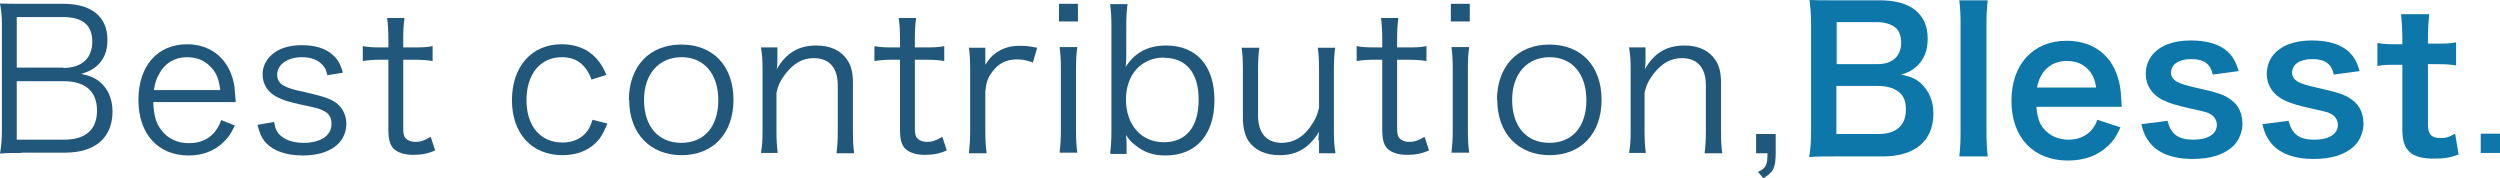 <?xml version="1.0" encoding="UTF-8"?><svg id="_イヤー_2" xmlns="http://www.w3.org/2000/svg" viewBox="0 0 79.11 5.64"><defs><style>.cls-1{fill:#21577b;}.cls-2{fill:#0c77a8;}</style></defs><g id="_イアウト"><g><path class="cls-1" d="M.68,4.84c-.27,0-.46,0-.68,.02,.04-.25,.06-.41,.06-.77V.77C.06,.5,.04,.34,0,.11c.19,.01,.32,.01,.68,.01h1.32c.9,0,1.4,.41,1.4,1.14,0,.36-.11,.63-.34,.83-.13,.11-.24,.17-.49,.25,.29,.06,.43,.12,.6,.26,.25,.22,.39,.53,.39,.93,0,.83-.55,1.3-1.5,1.3H.68ZM2,2.15c.58,0,.92-.3,.92-.83s-.31-.78-.92-.78H.53v1.6H2ZM.53,4.42h1.5c.68,0,1.04-.32,1.04-.92s-.36-.93-1.05-.93H.53v1.85Z"/><path class="cls-1" d="M4.85,3.24c.02,.42,.08,.64,.25,.87,.2,.27,.5,.42,.88,.42,.5,0,.85-.25,1.02-.73l.43,.17c-.12,.26-.2,.37-.34,.51-.29,.29-.67,.44-1.12,.44-.97,0-1.59-.68-1.59-1.76s.61-1.76,1.54-1.76c.8,0,1.38,.52,1.5,1.35,0,.07,.03,.31,.04,.48h-2.61Zm2.12-.39c-.04-.35-.13-.57-.33-.76-.19-.19-.43-.28-.73-.28-.38,0-.7,.19-.88,.54-.09,.16-.12,.27-.16,.5h2.1Z"/><path class="cls-1" d="M8.67,3.85c.04,.23,.09,.34,.22,.45,.16,.14,.4,.22,.72,.22,.54,0,.88-.23,.88-.6,0-.17-.06-.3-.19-.38-.15-.09-.27-.13-.73-.22-.5-.11-.71-.18-.92-.32-.22-.15-.34-.38-.34-.65,0-.22,.09-.43,.27-.6,.22-.21,.55-.32,.97-.32s.75,.1,.97,.3c.16,.14,.25,.28,.33,.57l-.49,.08c-.04-.17-.07-.24-.16-.33-.14-.16-.37-.24-.65-.24-.45,0-.78,.23-.78,.56,0,.14,.07,.27,.21,.34,.14,.08,.3,.13,.69,.21,.6,.14,.8,.21,.99,.35,.19,.16,.3,.39,.3,.64,0,.62-.53,1.01-1.38,1.01-.56,0-1-.17-1.23-.48-.09-.13-.14-.24-.2-.49l.51-.09Z"/><path class="cls-1" d="M12.8,.57c-.03,.2-.04,.42-.04,.69v.24h.3c.29,0,.42,0,.63-.04v.47c-.2-.03-.35-.04-.63-.04h-.3v2.16c0,.18,.02,.27,.08,.33,.07,.07,.17,.11,.3,.11,.16,0,.29-.04,.49-.16l.14,.43c-.25,.11-.45,.14-.7,.14-.27,0-.48-.07-.61-.19-.12-.12-.17-.3-.17-.59V1.89h-.25c-.21,0-.35,.01-.56,.04v-.47c.17,.03,.3,.04,.56,.04h.25v-.24c0-.25-.01-.48-.04-.69h.56Z"/><path class="cls-1" d="M18.72,2.52c-.18-.48-.48-.71-.94-.71-.68,0-1.12,.53-1.12,1.36s.45,1.34,1.14,1.34c.35,0,.64-.14,.81-.4,.06-.09,.09-.17,.14-.32l.47,.12c-.09,.22-.15,.34-.25,.48-.27,.34-.67,.52-1.17,.52-.97,0-1.6-.68-1.6-1.74s.62-1.77,1.57-1.77c.52,0,.93,.2,1.2,.57,.09,.12,.14,.22,.22,.4l-.45,.14Z"/><path class="cls-1" d="M19.9,3.17c0-1.07,.65-1.76,1.66-1.76s1.65,.68,1.65,1.75-.65,1.75-1.64,1.75-1.66-.68-1.66-1.75Zm.48-.01c0,.84,.45,1.36,1.18,1.36s1.17-.52,1.17-1.35-.45-1.36-1.16-1.36-1.19,.52-1.19,1.35Z"/><path class="cls-1" d="M24.08,4.84c.04-.24,.05-.4,.05-.7v-1.94c0-.28-.01-.45-.05-.7h.52v.42c0,.08,0,.13-.02,.27,.29-.51,.69-.75,1.25-.75,.45,0,.79,.16,.99,.47,.12,.18,.17,.41,.17,.71v1.53c0,.32,.01,.49,.04,.7h-.56c.03-.24,.04-.43,.04-.7v-1.45c0-.56-.27-.86-.76-.86-.35,0-.63,.16-.89,.49-.16,.21-.24,.37-.29,.61v1.2c0,.27,.01,.46,.04,.7h-.56Z"/><path class="cls-1" d="M28.99,.57c-.03,.2-.04,.42-.04,.69v.24h.3c.29,0,.42,0,.63-.04v.47c-.2-.03-.35-.04-.63-.04h-.3v2.16c0,.18,.02,.27,.08,.33,.07,.07,.17,.11,.3,.11,.16,0,.29-.04,.49-.16l.14,.43c-.25,.11-.45,.14-.7,.14-.27,0-.48-.07-.61-.19-.12-.12-.17-.3-.17-.59V1.89h-.25c-.21,0-.35,.01-.56,.04v-.47c.17,.03,.3,.04,.56,.04h.25v-.24c0-.25-.01-.48-.04-.69h.56Z"/><path class="cls-1" d="M32.67,1.97c-.24-.08-.35-.09-.5-.09-.32,0-.58,.13-.76,.38-.15,.19-.2,.34-.23,.62v1.27c0,.28,.01,.45,.04,.7h-.56c.03-.29,.04-.45,.04-.7v-1.94c0-.31-.01-.48-.04-.7h.52v.35s0,.14,0,.19c.12-.19,.21-.29,.34-.38,.24-.16,.45-.22,.75-.22,.19,0,.29,.01,.55,.06l-.14,.48Z"/><path class="cls-1" d="M34.11,.12V.68h-.6V.12h.6Zm-.02,1.37c-.03,.22-.04,.39-.04,.7v1.94c0,.29,.01,.46,.04,.7h-.56c.03-.27,.04-.44,.04-.7v-1.94c0-.3-.01-.48-.04-.7h.56Z"/><path class="cls-1" d="M35.13,4.84c.03-.24,.04-.42,.04-.71V.83c0-.26-.01-.46-.04-.7h.55c-.03,.23-.04,.41-.04,.71v.84c0,.17,0,.28-.02,.44,.29-.46,.71-.68,1.28-.68,.96,0,1.53,.64,1.53,1.73s-.58,1.75-1.55,1.75c-.39,0-.68-.1-.96-.33-.14-.11-.19-.17-.29-.32,.01,.12,.02,.17,.02,.25v.35h-.5Zm1.72-3.02c-.73,0-1.22,.53-1.22,1.33s.48,1.35,1.2,1.35,1.1-.5,1.1-1.35-.4-1.32-1.09-1.32Z"/><path class="cls-1" d="M41.72,4.44c0-.07,0-.11,.02-.27-.31,.51-.7,.74-1.25,.74-.45,0-.79-.16-.99-.46-.11-.18-.17-.42-.17-.72v-1.53c0-.28-.01-.5-.04-.69h.56c-.03,.22-.04,.43-.04,.7v1.45c0,.55,.27,.86,.75,.86,.35,0,.65-.16,.89-.49,.16-.22,.23-.37,.29-.62v-1.2c0-.27-.01-.48-.04-.7h.55c-.03,.22-.04,.42-.04,.7v1.94c0,.28,.01,.45,.05,.7h-.52v-.4Z"/><path class="cls-1" d="M44.25,.57c-.03,.2-.04,.42-.04,.69v.24h.3c.29,0,.42,0,.63-.04v.47c-.2-.03-.35-.04-.63-.04h-.3v2.16c0,.18,.02,.27,.08,.33,.07,.07,.17,.11,.3,.11,.16,0,.29-.04,.49-.16l.14,.43c-.25,.11-.45,.14-.7,.14-.27,0-.48-.07-.61-.19-.12-.12-.17-.3-.17-.59V1.89h-.25c-.21,0-.35,.01-.56,.04v-.47c.17,.03,.3,.04,.56,.04h.25v-.24c0-.25-.01-.48-.04-.69h.56Z"/><path class="cls-1" d="M46.51,.12V.68h-.6V.12h.6Zm-.02,1.37c-.03,.22-.04,.39-.04,.7v1.94c0,.29,.01,.46,.04,.7h-.56c.03-.27,.04-.44,.04-.7v-1.94c0-.3-.01-.48-.04-.7h.56Z"/><path class="cls-1" d="M47.37,3.17c0-1.07,.65-1.76,1.66-1.76s1.65,.68,1.65,1.75-.65,1.75-1.64,1.75-1.66-.68-1.66-1.75Zm.48-.01c0,.84,.45,1.36,1.18,1.36s1.17-.52,1.17-1.35-.45-1.36-1.16-1.36-1.19,.52-1.19,1.35Z"/><path class="cls-1" d="M51.55,4.84c.04-.24,.05-.4,.05-.7v-1.94c0-.28-.01-.45-.05-.7h.52v.42c0,.08,0,.13-.02,.27,.29-.51,.69-.75,1.25-.75,.45,0,.79,.16,.99,.47,.12,.18,.17,.41,.17,.71v1.53c0,.32,.01,.49,.04,.7h-.56c.03-.24,.04-.43,.04-.7v-1.45c0-.56-.27-.86-.76-.86-.35,0-.63,.16-.89,.49-.16,.21-.24,.37-.29,.61v1.2c0,.27,.01,.46,.04,.7h-.56Z"/><path class="cls-1" d="M56.19,4.84c0,.46-.07,.61-.39,.8l-.17-.2c.25-.12,.3-.21,.3-.59h-.36v-.61h.62v.61Z"/><path class="cls-2" d="M58.04,4.95c-.36,0-.54,0-.79,.02,.04-.26,.06-.44,.06-.84V.76c0-.28-.02-.51-.05-.76,.26,.01,.36,.01,.78,.01h1.46c.96,0,1.5,.43,1.5,1.21,0,.38-.11,.66-.35,.88-.14,.13-.25,.19-.49,.26,.32,.07,.46,.13,.63,.28,.25,.24,.39,.55,.39,.95,0,.87-.58,1.36-1.61,1.36h-1.53Zm1.37-2.92c.47,0,.75-.25,.75-.68,0-.2-.06-.37-.16-.46-.14-.12-.35-.19-.6-.19h-1.28v1.33h1.29Zm-1.29,2.21h1.33c.55,0,.86-.27,.86-.77,0-.25-.06-.42-.2-.54-.16-.14-.39-.21-.68-.21h-1.32v1.53Z"/><path class="cls-2" d="M62.9,.01c-.03,.24-.04,.44-.04,.81v3.32c0,.33,.01,.53,.04,.81h-.9c.03-.27,.04-.45,.04-.81V.82c0-.37-.01-.57-.04-.81h.9Z"/><path class="cls-2" d="M64.44,3.38c.03,.34,.09,.52,.23,.69,.18,.22,.46,.35,.78,.35s.56-.11,.74-.31c.07-.09,.12-.16,.18-.32l.73,.24c-.14,.3-.22,.42-.38,.57-.32,.32-.76,.48-1.28,.48-1.1,0-1.79-.73-1.79-1.89s.69-1.9,1.75-1.9c.73,0,1.3,.36,1.55,.98,.12,.3,.16,.52,.18,.94,0,.01,0,.03,.01,.17h-2.7Zm1.89-.61c-.04-.27-.12-.44-.27-.59-.17-.17-.38-.25-.67-.25-.48,0-.84,.32-.93,.84h1.87Z"/><path class="cls-2" d="M68.59,3.83c.11,.42,.34,.59,.82,.59,.46,0,.74-.18,.74-.47,0-.12-.06-.24-.16-.31-.12-.08-.15-.09-.65-.2-.49-.11-.68-.17-.89-.27-.35-.17-.55-.47-.55-.83,0-.22,.07-.42,.19-.58,.25-.32,.68-.48,1.24-.48,.51,0,.91,.12,1.17,.36,.16,.16,.25,.31,.34,.61l-.82,.11c-.07-.34-.28-.49-.68-.49s-.64,.17-.64,.43c0,.12,.07,.22,.19,.29,.14,.07,.27,.11,.62,.19,.63,.14,.89,.22,1.09,.38,.24,.17,.36,.43,.36,.77,0,.25-.12,.53-.3,.7-.29,.27-.72,.4-1.28,.4-.64,0-1.12-.19-1.38-.55-.11-.15-.17-.27-.24-.55l.85-.11Z"/><path class="cls-2" d="M72.42,3.83c.11,.42,.34,.59,.82,.59,.46,0,.74-.18,.74-.47,0-.12-.06-.24-.16-.31-.12-.08-.15-.09-.65-.2-.49-.11-.68-.17-.89-.27-.35-.17-.55-.47-.55-.83,0-.22,.07-.42,.19-.58,.25-.32,.68-.48,1.24-.48,.51,0,.91,.12,1.17,.36,.16,.16,.25,.31,.34,.61l-.82,.11c-.07-.34-.28-.49-.68-.49s-.64,.17-.64,.43c0,.12,.07,.22,.19,.29,.14,.07,.27,.11,.62,.19,.63,.14,.89,.22,1.09,.38,.24,.17,.36,.43,.36,.77,0,.25-.12,.53-.3,.7-.29,.27-.72,.4-1.28,.4-.64,0-1.12-.19-1.38-.55-.11-.15-.17-.27-.24-.55l.85-.11Z"/><path class="cls-2" d="M76.87,.43c-.02,.22-.04,.48-.04,.76v.19h.26c.29,0,.43,0,.63-.04v.73c-.2-.03-.32-.04-.61-.04h-.28v1.92c0,.3,.11,.42,.41,.42,.16,0,.26-.03,.45-.14l.11,.66c-.27,.1-.45,.13-.78,.13-.71,0-1-.25-1-.91V2.05h-.24c-.23,0-.35,0-.55,.04v-.73c.18,.03,.3,.04,.56,.04h.23v-.19c0-.27-.02-.54-.04-.76h.89Z"/><path class="cls-2" d="M79.11,4.23v.61h-.61v-.61h.61Z"/></g></g></svg>